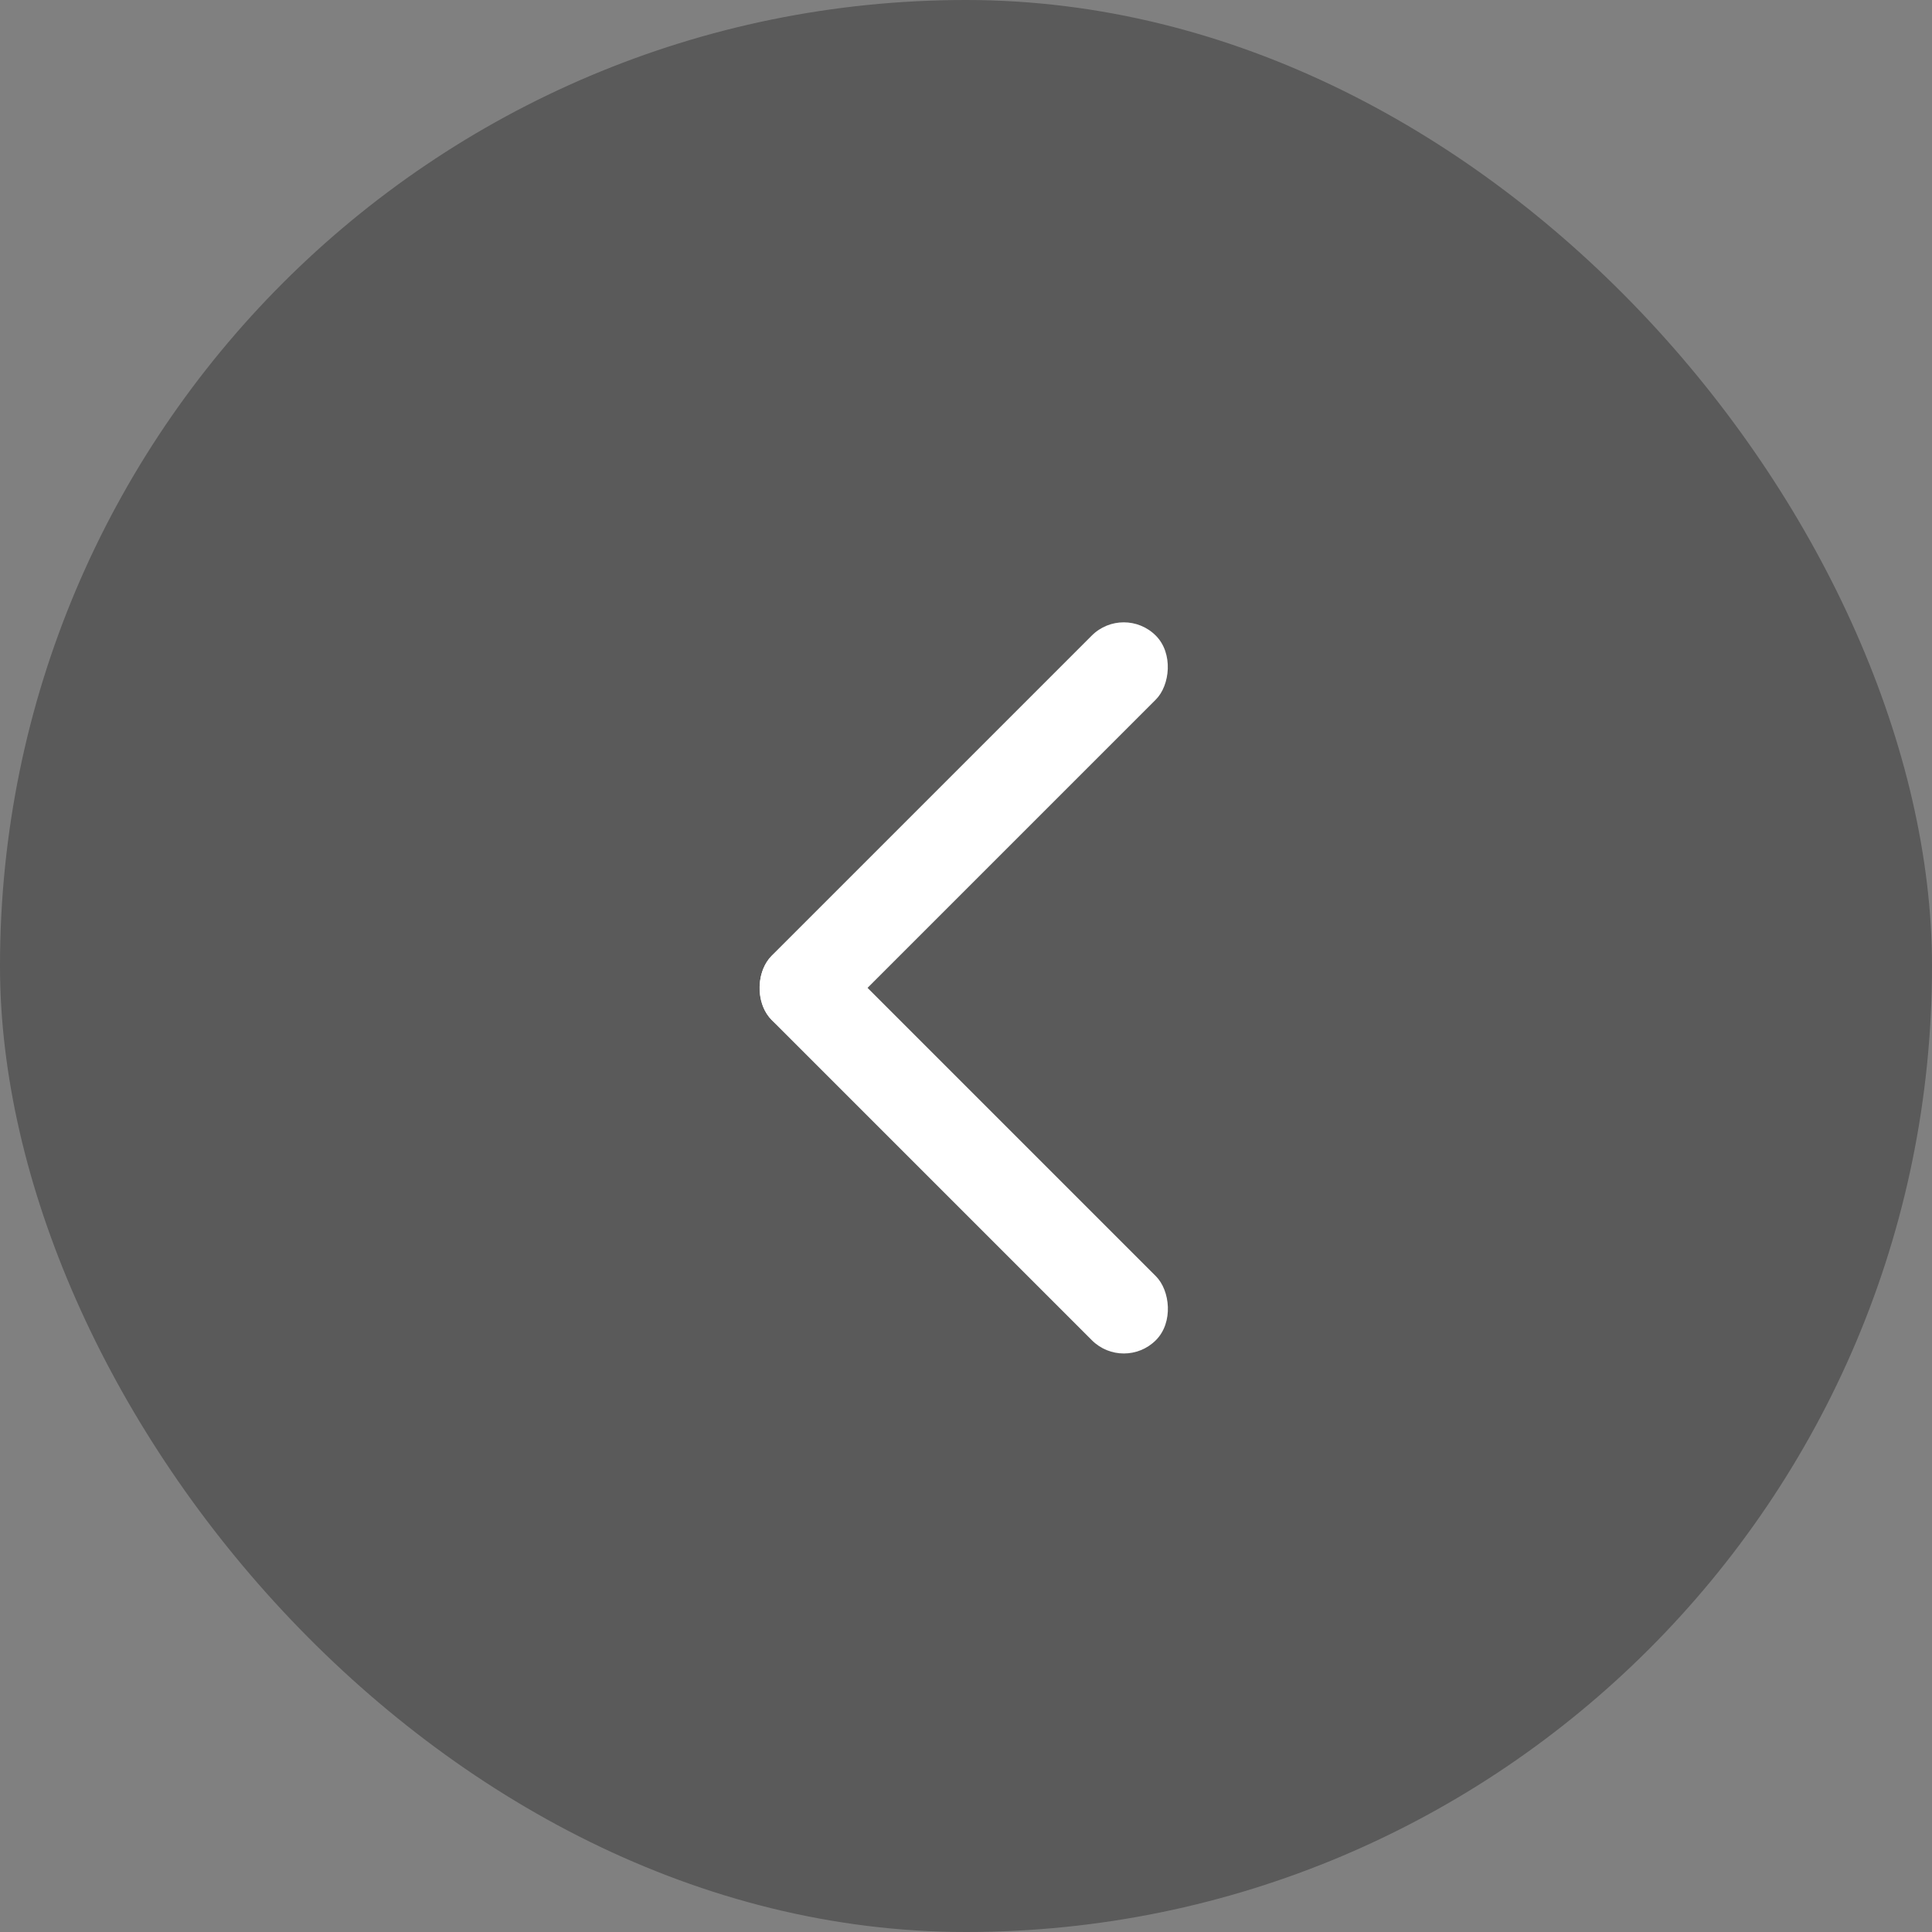 <svg xmlns="http://www.w3.org/2000/svg" xmlns:xlink="http://www.w3.org/1999/xlink" fill="none" version="1.1" width="32" height="32" viewBox="0 0 32 32"><rect x="0" y="0" width="32" height="32" fill="#808080" stroke="none"/><g><rect x="0" y="0" width="32" height="32" rx="16" fill="#000000" fill-opacity="0.3"/><g><g></g><g><g transform="matrix(0.707,0.707,-0.707,0.707,12.523,-10.233)"><rect x="18.614" y="10" width="1.5" height="9" rx="0.75" fill="#FFFFFF" fill-opacity="1"/></g><g transform="matrix(0.707,-0.707,-0.707,-0.707,21.521,51.955)"><rect x="18.614" y="22.725" width="1.5" height="9" rx="0.75" fill="#FFFFFF" fill-opacity="1"/></g></g></g></g></svg>